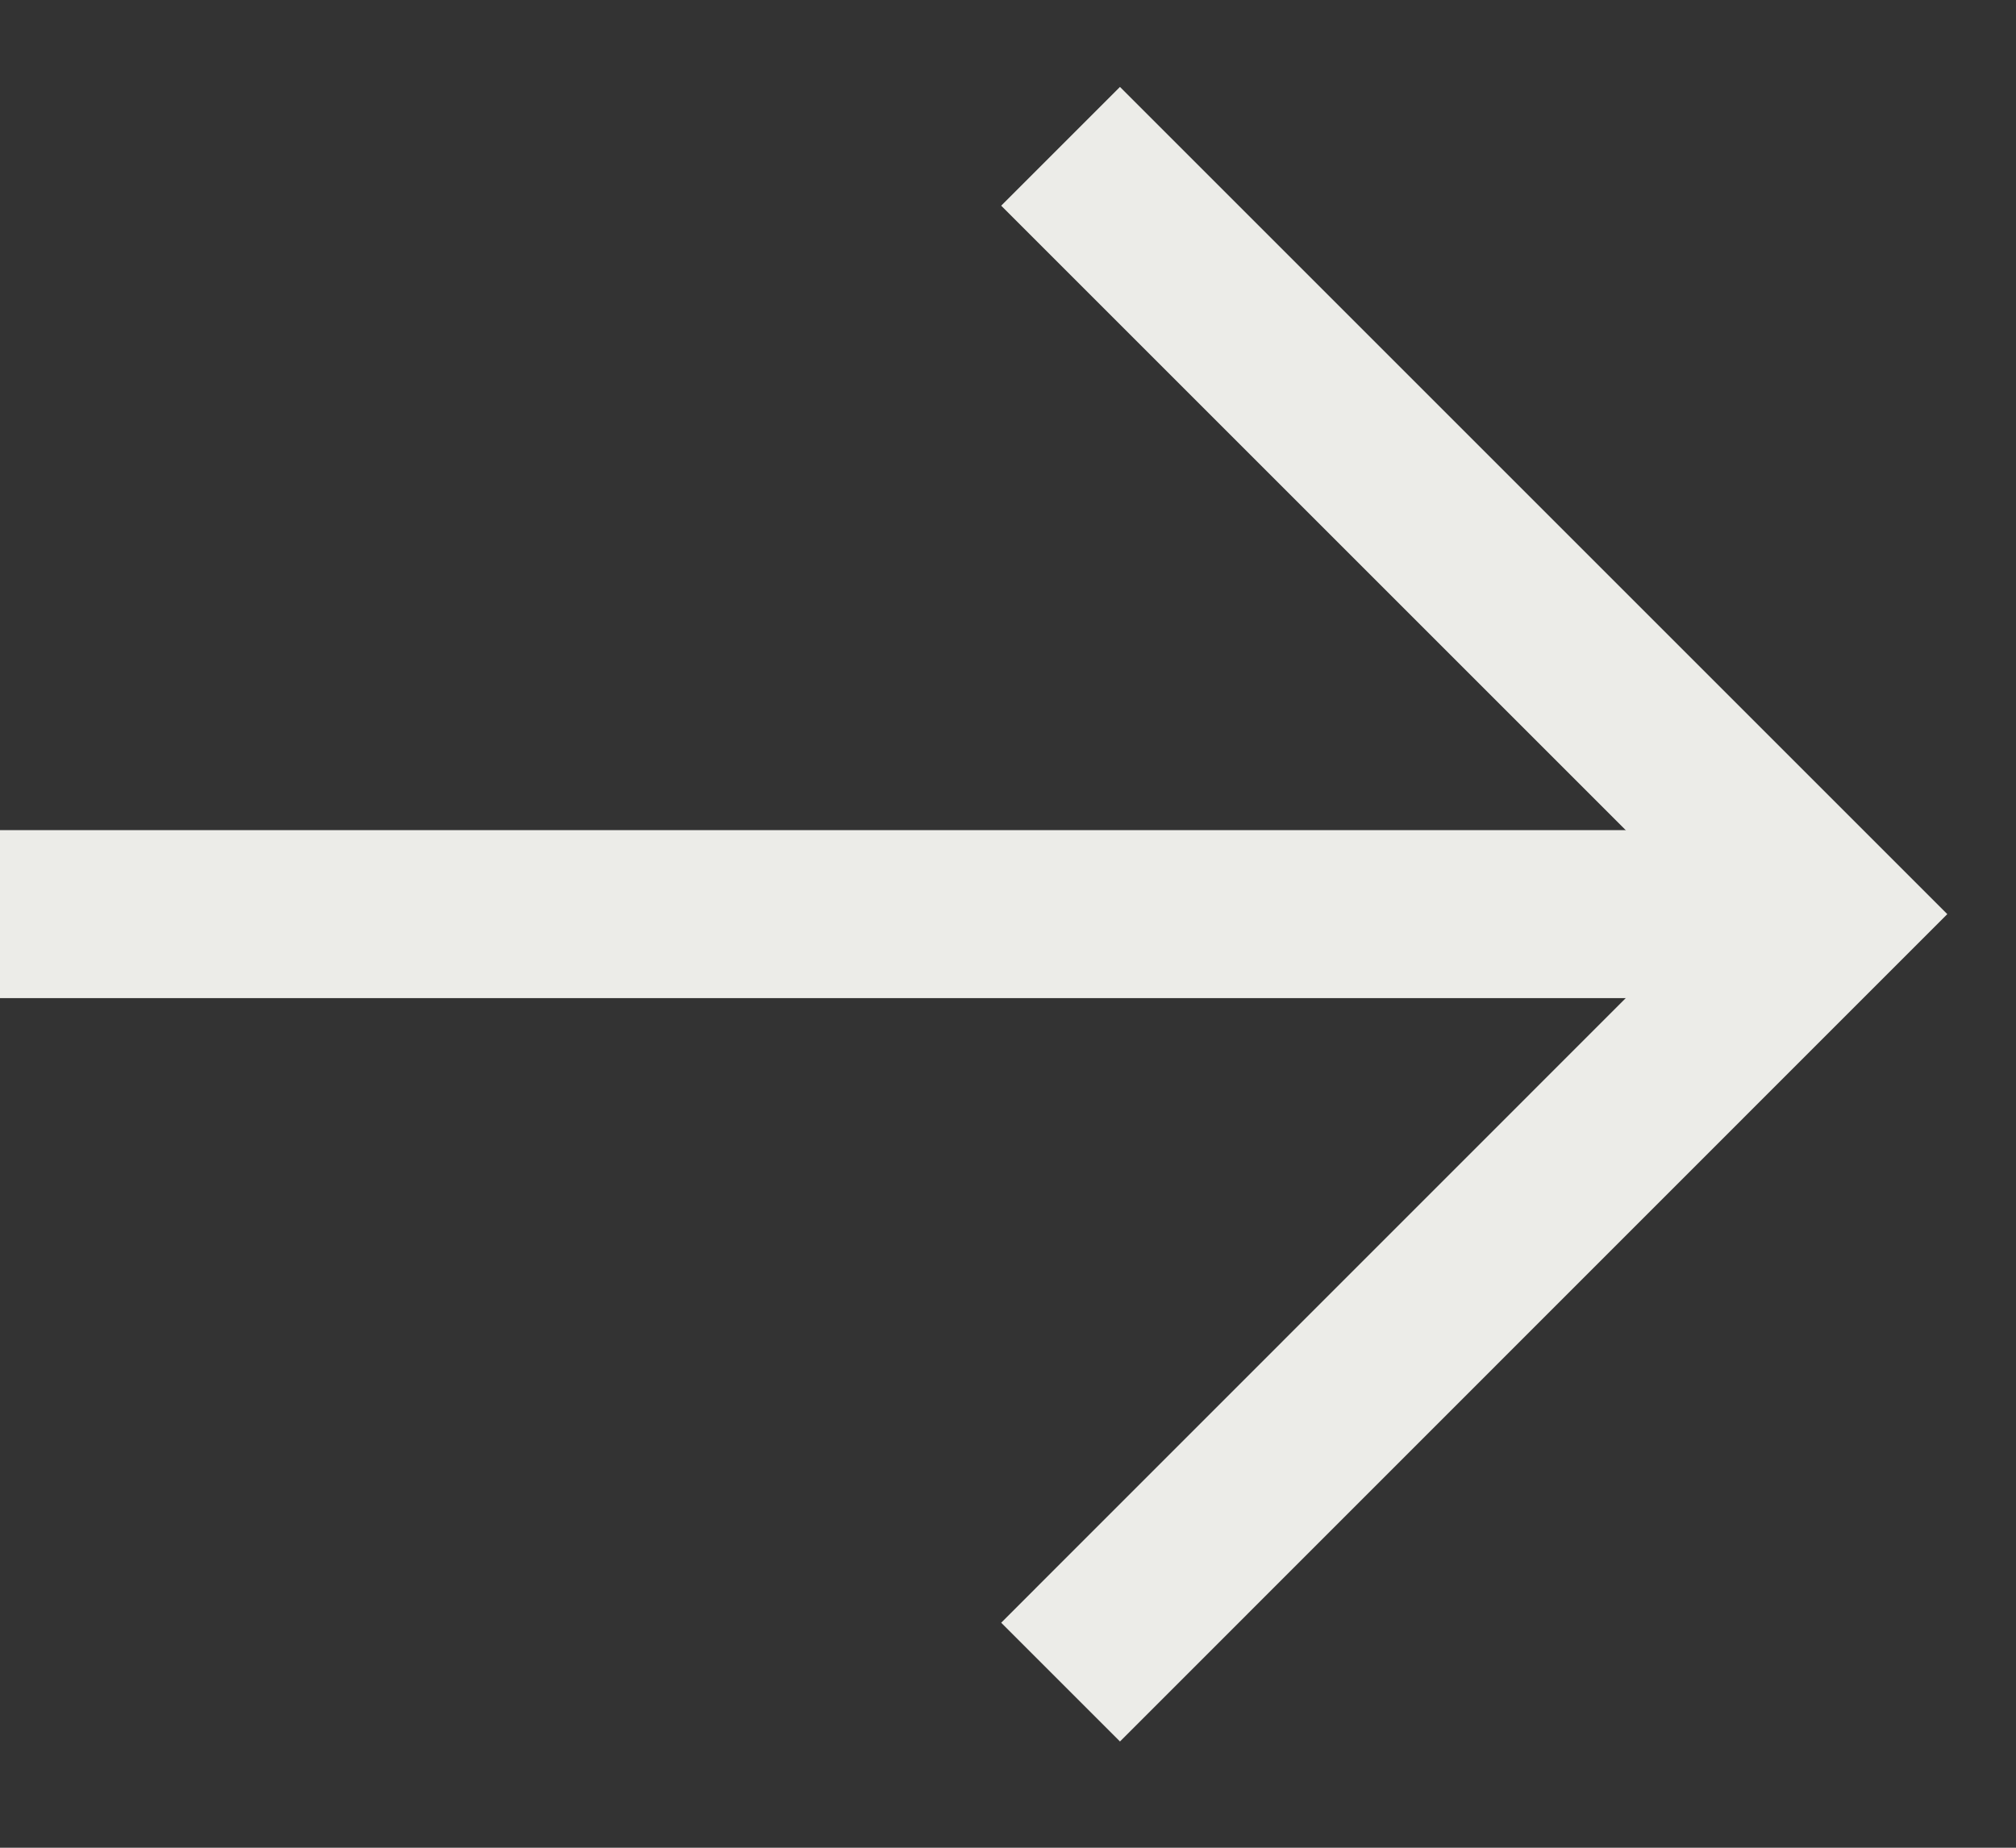 <svg width="12" height="11" viewBox="0 0 12 11" fill="none" xmlns="http://www.w3.org/2000/svg">
<rect x="0" y="0" width="12" height="11" fill="#333333" stroke="none"/>
<path d="M6.313 0.871L10.884 5.442L6.313 10.014" stroke="#ECECE8"/>
<path d="M10.884 5.442H0" stroke="#ECECE8"/>
</svg>
